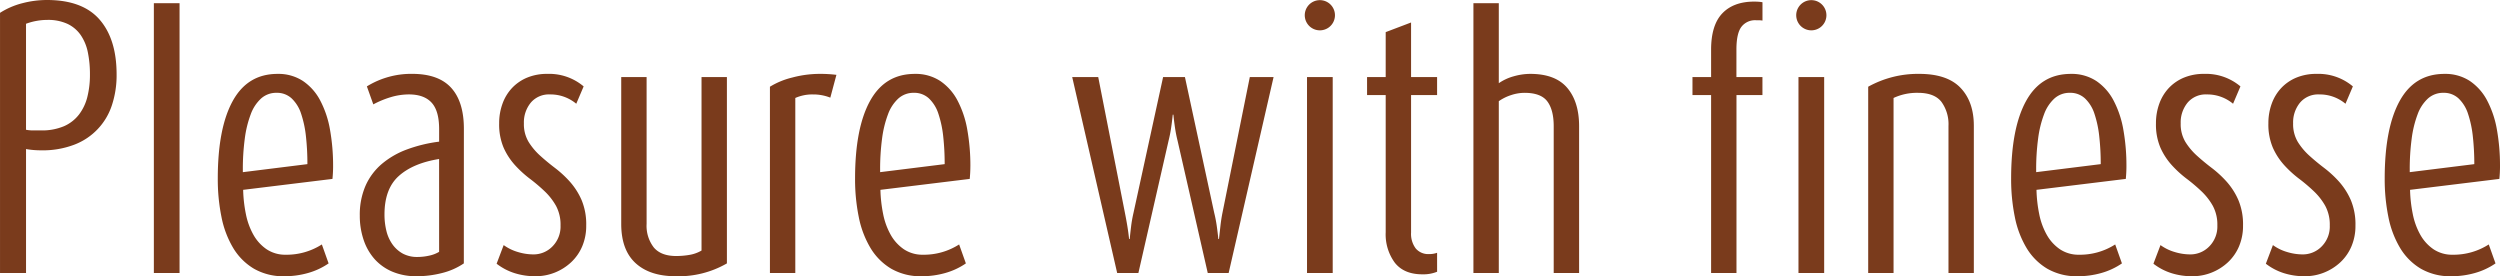 <?xml version="1.0" encoding="UTF-8"?>
<svg xmlns="http://www.w3.org/2000/svg" width="700.47" height="77.4" viewBox="0 0 700.47 77.4">
  <path id="Pleasure_with_finesse_braun" data-name="Pleasure with finesse braun" d="M178.925,40.38a26.629,26.629,0,0,1-1.3,8.55,17.661,17.661,0,0,1-10.575,11.115,24.725,24.725,0,0,1-9.18,1.575q-1.17,0-2.25-.09t-2.07-.27V96h-7.29V23.1a21.346,21.346,0,0,1,6.255-2.7,27.3,27.3,0,0,1,6.885-.9q9.99,0,14.76,5.49T178.925,40.38Zm-7.47,0a30.341,30.341,0,0,0-.585-6.21,13.141,13.141,0,0,0-1.98-4.815,9.433,9.433,0,0,0-3.69-3.15,12.933,12.933,0,0,0-5.715-1.125,17.081,17.081,0,0,0-2.97.27,16.711,16.711,0,0,0-2.97.81v29.7a10.114,10.114,0,0,0,1.98.18h2.16a15.841,15.841,0,0,0,6.48-1.17,10.761,10.761,0,0,0,4.23-3.285,13.5,13.5,0,0,0,2.34-4.95A25.4,25.4,0,0,0,171.455,40.38ZM189.365,96V20.4h7.2V96Zm50.22-29.88q0,.81-.045,1.71t-.135,1.8l-25.02,3.06a38.618,38.618,0,0,0,.765,6.795,19.558,19.558,0,0,0,2.115,5.805,12.015,12.015,0,0,0,3.69,4.05,9.372,9.372,0,0,0,5.4,1.53,18.3,18.3,0,0,0,10.08-2.88l1.89,5.31a19.414,19.414,0,0,1-5.8,2.7,23.952,23.952,0,0,1-6.525.9,16.522,16.522,0,0,1-8.6-2.115,16.8,16.8,0,0,1-5.805-5.805,27.127,27.127,0,0,1-3.285-8.685,52.983,52.983,0,0,1-1.035-10.755q0-14.13,4.185-21.735t12.555-7.6a12.52,12.52,0,0,1,7.11,1.98,14.962,14.962,0,0,1,4.86,5.49,27.688,27.688,0,0,1,2.745,8.235A57.416,57.416,0,0,1,239.585,66.12Zm-7.2-.63a69.745,69.745,0,0,0-.4-7.7,29.841,29.841,0,0,0-1.35-6.39,10.292,10.292,0,0,0-2.655-4.32,6.009,6.009,0,0,0-4.23-1.575,6.338,6.338,0,0,0-4.32,1.575A11.2,11.2,0,0,0,216.5,51.54a30.055,30.055,0,0,0-1.665,6.84,64.893,64.893,0,0,0-.54,8.73v.63Zm43.83,27.81A18.979,18.979,0,0,1,270.1,96a28.516,28.516,0,0,1-7.11.9,17.139,17.139,0,0,1-6.75-1.26,13.935,13.935,0,0,1-4.995-3.51,15.451,15.451,0,0,1-3.1-5.4,20.96,20.96,0,0,1-1.08-6.84,20.226,20.226,0,0,1,1.62-8.37,17.149,17.149,0,0,1,4.59-6.12,23.534,23.534,0,0,1,7.065-4.05,40.343,40.343,0,0,1,8.955-2.16V55.68q0-5.13-2.115-7.425t-6.345-2.3a17.723,17.723,0,0,0-5.085.765,25.979,25.979,0,0,0-4.9,2.025l-1.8-5.04a23.622,23.622,0,0,1,12.69-3.51q7.38,0,10.935,3.915t3.555,11.475Zm-6.93-29.25q-7.29,1.17-11.3,4.77t-4,10.8a18.869,18.869,0,0,0,.54,4.59,10.9,10.9,0,0,0,1.71,3.78,8.723,8.723,0,0,0,2.88,2.565,8.445,8.445,0,0,0,4.14.945,15.118,15.118,0,0,0,3.2-.36,9.014,9.014,0,0,0,2.835-1.08Zm41.22,18.63a14.636,14.636,0,0,1-1.125,5.85,13.087,13.087,0,0,1-3.105,4.455A14.579,14.579,0,0,1,296.2,96.9a19.106,19.106,0,0,1-5.715-.855,16.177,16.177,0,0,1-5.085-2.655l1.98-5.22a12.822,12.822,0,0,0,3.96,1.935,15.021,15.021,0,0,0,4.32.675,7.365,7.365,0,0,0,5.4-2.25,7.914,7.914,0,0,0,2.25-5.85,11.086,11.086,0,0,0-1.26-5.49,17.36,17.36,0,0,0-3.195-4.1,47.263,47.263,0,0,0-4.14-3.51,30.612,30.612,0,0,1-4.14-3.78,18.456,18.456,0,0,1-3.2-4.9,16.581,16.581,0,0,1-1.26-6.84,15.887,15.887,0,0,1,.945-5.535,12.661,12.661,0,0,1,2.7-4.41,12.315,12.315,0,0,1,4.23-2.88,14.465,14.465,0,0,1,5.625-1.035,14.973,14.973,0,0,1,10.17,3.51l-2.07,4.86a11.213,11.213,0,0,0-7.38-2.61,6.627,6.627,0,0,0-5.355,2.3,8.7,8.7,0,0,0-1.935,5.805,9.675,9.675,0,0,0,1.305,5.175,17.921,17.921,0,0,0,3.24,3.87q1.935,1.755,4.185,3.465a29.916,29.916,0,0,1,4.185,3.87,19.394,19.394,0,0,1,3.24,5.085A17.524,17.524,0,0,1,310.505,82.68Zm39.42,10.62a27.1,27.1,0,0,1-14.31,3.6q-7.29,0-11.295-3.69t-4.005-10.98V41.1h7.11V82.23a9.908,9.908,0,0,0,2.025,6.615q2.025,2.385,6.255,2.385a22.153,22.153,0,0,0,3.735-.315,9.871,9.871,0,0,0,3.375-1.215V41.1h7.11ZM378.9,46.86a12.965,12.965,0,0,0-4.86-.9,11.76,11.76,0,0,0-4.95.99V96h-7.11V43.8a21.622,21.622,0,0,1,6.21-2.565,29.847,29.847,0,0,1,7.74-1.035,36.47,36.47,0,0,1,4.68.27Zm39.24,19.26q0,.81-.045,1.71t-.135,1.8l-25.02,3.06a38.616,38.616,0,0,0,.765,6.795,19.558,19.558,0,0,0,2.115,5.805,12.015,12.015,0,0,0,3.69,4.05,9.372,9.372,0,0,0,5.4,1.53,18.3,18.3,0,0,0,10.08-2.88l1.89,5.31a19.414,19.414,0,0,1-5.8,2.7,23.952,23.952,0,0,1-6.525.9,16.521,16.521,0,0,1-8.6-2.115,16.8,16.8,0,0,1-5.8-5.805,27.127,27.127,0,0,1-3.285-8.685,52.983,52.983,0,0,1-1.035-10.755q0-14.13,4.185-21.735t12.555-7.6a12.52,12.52,0,0,1,7.11,1.98,14.962,14.962,0,0,1,4.86,5.49,27.687,27.687,0,0,1,2.745,8.235A57.416,57.416,0,0,1,418.145,66.12Zm-7.2-.63a69.749,69.749,0,0,0-.4-7.7,29.842,29.842,0,0,0-1.35-6.39,10.292,10.292,0,0,0-2.655-4.32,6.009,6.009,0,0,0-4.23-1.575,6.338,6.338,0,0,0-4.32,1.575,11.2,11.2,0,0,0-2.925,4.455,30.056,30.056,0,0,0-1.665,6.84,64.891,64.891,0,0,0-.54,8.73v.63ZM490.505,96h-5.85l-8.46-37.08q-.45-1.8-.72-3.645t-.45-3.645h-.18q-.18,1.8-.45,3.645t-.72,3.645L465.215,96h-5.94l-12.6-54.9h7.29l7.47,37.98q.36,1.8.675,3.69t.495,3.69h.18q.18-1.8.4-3.6t.675-3.78l8.28-37.98h6.12l8.19,37.98a36.462,36.462,0,0,1,.72,3.69q.27,1.89.45,3.69h.18q.18-1.62.4-3.6t.585-3.78l7.65-37.98h6.66Zm29.79-72.18a4.23,4.23,0,1,1-7.245-3.015,4.23,4.23,0,0,1,7.245,3.015ZM512.465,96V41.1h7.2V96Zm36.45-.36a10.249,10.249,0,0,1-4.14.72q-5.13,0-7.7-3.24a13.377,13.377,0,0,1-2.565-8.55V46.14h-5.22V41.1h5.22V28.5l7.11-2.7V41.1h7.29v5.04h-7.29V84.66a6.8,6.8,0,0,0,1.305,4.455,4.576,4.576,0,0,0,3.735,1.575,6.557,6.557,0,0,0,2.25-.36Zm32.67.36V54.87q0-4.59-1.8-6.975T573.4,45.51a12.044,12.044,0,0,0-3.735.63,12.877,12.877,0,0,0-3.465,1.71V96h-7.11V20.4h7.11V42.81a13.773,13.773,0,0,1,4.185-1.935,16.986,16.986,0,0,1,4.635-.675q7.02,0,10.35,3.915T588.7,54.87V96Zm51.21-49.86V96h-7.11V46.14h-5.22V41.1h5.22V33.45q0-6.93,3.15-10.215t8.91-3.285q.72,0,1.3.045a8.749,8.749,0,0,1,1.035.135v5.13a7.808,7.808,0,0,0-1.08-.09h-.72a4.815,4.815,0,0,0-4.1,1.845q-1.395,1.845-1.4,6.345V41.1h7.29v5.04Zm25.2-22.32a4.23,4.23,0,1,1-7.245-3.015,4.23,4.23,0,0,1,7.245,3.015ZM650.165,96V41.1h7.2V96Zm42.03,0V54.78a10.629,10.629,0,0,0-1.98-6.75q-1.98-2.52-6.57-2.52a15.494,15.494,0,0,0-6.84,1.44V96H669.7V43.8a28.643,28.643,0,0,1,14.31-3.6q7.83,0,11.565,3.915T699.3,54.78V96Zm49.86-29.88q0,.81-.045,1.71t-.135,1.8l-25.02,3.06a38.616,38.616,0,0,0,.765,6.795,19.558,19.558,0,0,0,2.115,5.805,12.015,12.015,0,0,0,3.69,4.05,9.372,9.372,0,0,0,5.4,1.53,18.3,18.3,0,0,0,10.08-2.88l1.89,5.31a19.415,19.415,0,0,1-5.8,2.7,23.952,23.952,0,0,1-6.525.9,16.522,16.522,0,0,1-8.6-2.115,16.8,16.8,0,0,1-5.8-5.805,27.127,27.127,0,0,1-3.285-8.685,52.983,52.983,0,0,1-1.035-10.755q0-14.13,4.185-21.735t12.555-7.6a12.52,12.52,0,0,1,7.11,1.98,14.962,14.962,0,0,1,4.86,5.49,27.688,27.688,0,0,1,2.745,8.235A57.416,57.416,0,0,1,742.055,66.12Zm-7.2-.63a69.741,69.741,0,0,0-.405-7.7,29.838,29.838,0,0,0-1.35-6.39,10.292,10.292,0,0,0-2.655-4.32,6.009,6.009,0,0,0-4.23-1.575,6.338,6.338,0,0,0-4.32,1.575,11.2,11.2,0,0,0-2.925,4.455,30.058,30.058,0,0,0-1.665,6.84,64.9,64.9,0,0,0-.54,8.73v.63Zm39.87,17.19a14.636,14.636,0,0,1-1.125,5.85,13.086,13.086,0,0,1-3.1,4.455,14.579,14.579,0,0,1-10.08,3.915,19.106,19.106,0,0,1-5.715-.855,16.177,16.177,0,0,1-5.085-2.655l1.98-5.22a12.822,12.822,0,0,0,3.96,1.935,15.021,15.021,0,0,0,4.32.675,7.365,7.365,0,0,0,5.4-2.25,7.914,7.914,0,0,0,2.25-5.85,11.086,11.086,0,0,0-1.26-5.49,17.361,17.361,0,0,0-3.2-4.1,47.262,47.262,0,0,0-4.14-3.51,30.609,30.609,0,0,1-4.14-3.78,18.457,18.457,0,0,1-3.2-4.9,16.58,16.58,0,0,1-1.26-6.84,15.887,15.887,0,0,1,.945-5.535,12.662,12.662,0,0,1,2.7-4.41,12.315,12.315,0,0,1,4.23-2.88,14.464,14.464,0,0,1,5.625-1.035A14.973,14.973,0,0,1,774,43.71l-2.07,4.86a11.213,11.213,0,0,0-7.38-2.61,6.627,6.627,0,0,0-5.355,2.3,8.7,8.7,0,0,0-1.935,5.805,9.675,9.675,0,0,0,1.3,5.175,17.922,17.922,0,0,0,3.24,3.87q1.935,1.755,4.185,3.465a29.915,29.915,0,0,1,4.185,3.87,19.394,19.394,0,0,1,3.24,5.085A17.525,17.525,0,0,1,774.725,82.68Zm31.5,0a14.636,14.636,0,0,1-1.125,5.85,13.086,13.086,0,0,1-3.1,4.455,14.579,14.579,0,0,1-10.08,3.915,19.106,19.106,0,0,1-5.715-.855,16.177,16.177,0,0,1-5.085-2.655l1.98-5.22a12.822,12.822,0,0,0,3.96,1.935,15.021,15.021,0,0,0,4.32.675,7.365,7.365,0,0,0,5.4-2.25,7.914,7.914,0,0,0,2.25-5.85,11.086,11.086,0,0,0-1.26-5.49,17.361,17.361,0,0,0-3.2-4.1,47.262,47.262,0,0,0-4.14-3.51,30.609,30.609,0,0,1-4.14-3.78,18.457,18.457,0,0,1-3.2-4.9,16.58,16.58,0,0,1-1.26-6.84,15.887,15.887,0,0,1,.945-5.535,12.662,12.662,0,0,1,2.7-4.41,12.315,12.315,0,0,1,4.23-2.88,14.464,14.464,0,0,1,5.625-1.035,14.973,14.973,0,0,1,10.17,3.51l-2.07,4.86a11.213,11.213,0,0,0-7.38-2.61,6.627,6.627,0,0,0-5.355,2.3,8.7,8.7,0,0,0-1.935,5.805,9.675,9.675,0,0,0,1.3,5.175,17.922,17.922,0,0,0,3.24,3.87q1.935,1.755,4.185,3.465a29.915,29.915,0,0,1,4.185,3.87,19.394,19.394,0,0,1,3.24,5.085A17.525,17.525,0,0,1,806.225,82.68Zm40.5-16.56q0,.81-.045,1.71t-.135,1.8l-25.02,3.06a38.616,38.616,0,0,0,.765,6.795,19.558,19.558,0,0,0,2.115,5.805,12.015,12.015,0,0,0,3.69,4.05,9.372,9.372,0,0,0,5.4,1.53,18.3,18.3,0,0,0,10.08-2.88l1.89,5.31a19.415,19.415,0,0,1-5.8,2.7,23.952,23.952,0,0,1-6.525.9,16.522,16.522,0,0,1-8.6-2.115,16.8,16.8,0,0,1-5.8-5.805,27.127,27.127,0,0,1-3.285-8.685,52.983,52.983,0,0,1-1.035-10.755q0-14.13,4.185-21.735t12.555-7.6a12.52,12.52,0,0,1,7.11,1.98,14.962,14.962,0,0,1,4.86,5.49,27.688,27.688,0,0,1,2.745,8.235A57.416,57.416,0,0,1,846.725,66.12Zm-7.2-.63a69.741,69.741,0,0,0-.405-7.7,29.838,29.838,0,0,0-1.35-6.39,10.292,10.292,0,0,0-2.655-4.32,6.009,6.009,0,0,0-4.23-1.575,6.338,6.338,0,0,0-4.32,1.575,11.2,11.2,0,0,0-2.925,4.455,30.058,30.058,0,0,0-1.665,6.84,64.9,64.9,0,0,0-.54,8.73v.63Z" transform="translate(-146.255 -19.5)" fill="#7a3b1c"></path>
</svg>
